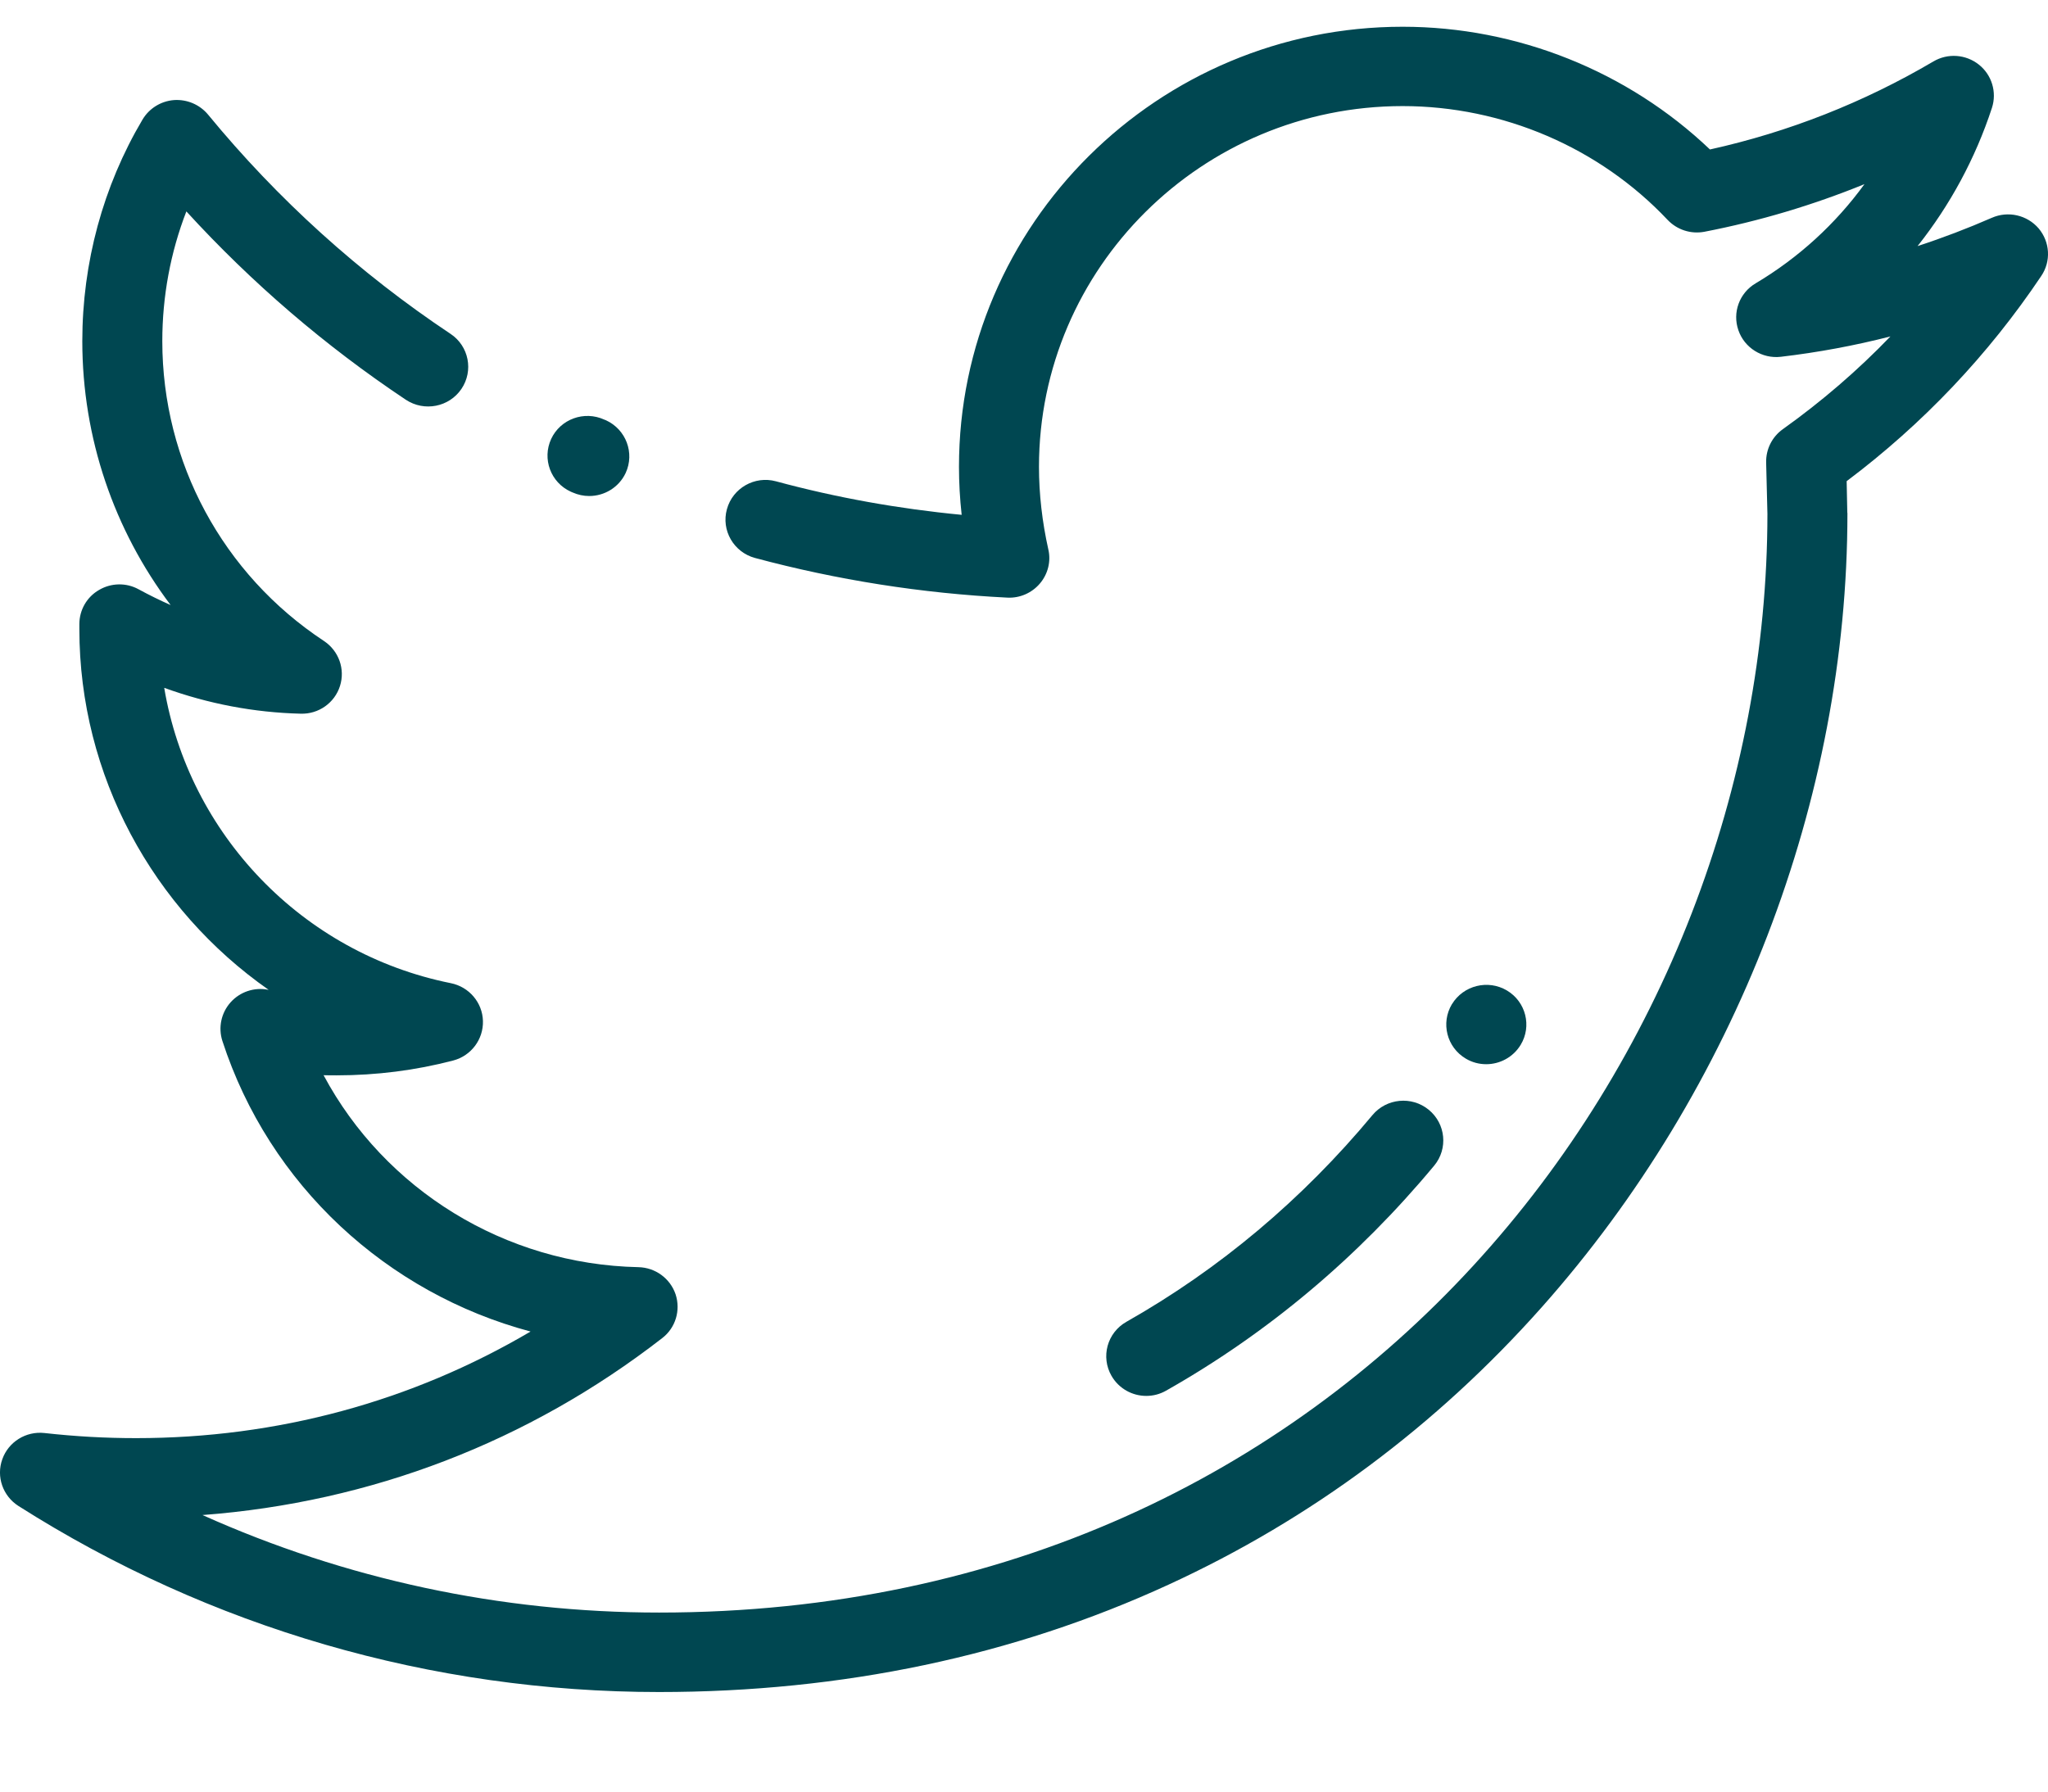 <svg width="16" height="14" viewBox="0 0 16 14" fill="none" xmlns="http://www.w3.org/2000/svg">
<path d="M4.459 3.842L4.473 3.848C4.516 3.867 4.56 3.876 4.603 3.876C4.722 3.876 4.835 3.809 4.888 3.696C4.96 3.54 4.891 3.356 4.734 3.284L4.721 3.279C4.564 3.207 4.378 3.275 4.306 3.43C4.234 3.586 4.302 3.77 4.459 3.842Z" fill="#004751"/>
<path d="M15.927 1.785C15.837 1.68 15.688 1.646 15.561 1.702C15.371 1.785 15.177 1.859 14.981 1.923C15.235 1.603 15.433 1.237 15.562 0.843C15.602 0.72 15.561 0.585 15.46 0.505C15.358 0.424 15.217 0.414 15.105 0.48C14.56 0.801 13.973 1.032 13.359 1.168C12.718 0.557 11.853 0.209 10.958 0.209C9.047 0.209 7.492 1.752 7.492 3.648C7.492 3.772 7.499 3.897 7.513 4.023C7.021 3.976 6.535 3.889 6.062 3.761C5.896 3.716 5.724 3.814 5.679 3.979C5.633 4.144 5.732 4.315 5.898 4.36C6.539 4.532 7.202 4.637 7.87 4.67C7.967 4.675 8.061 4.634 8.124 4.56C8.187 4.486 8.212 4.387 8.19 4.293C8.142 4.078 8.117 3.861 8.117 3.648C8.117 2.094 9.391 0.829 10.958 0.829C11.74 0.829 12.495 1.153 13.028 1.718C13.102 1.796 13.21 1.831 13.316 1.811C13.745 1.728 14.163 1.603 14.566 1.439C14.34 1.75 14.052 2.014 13.716 2.214C13.589 2.289 13.533 2.442 13.581 2.58C13.628 2.718 13.767 2.805 13.913 2.788C14.202 2.754 14.488 2.701 14.769 2.629C14.513 2.895 14.232 3.137 13.928 3.354C13.844 3.414 13.796 3.511 13.798 3.613L13.808 4.015C13.806 8.236 10.567 12.601 5.149 12.601C3.911 12.601 2.698 12.34 1.582 11.839C2.896 11.74 4.128 11.268 5.174 10.456C5.278 10.376 5.319 10.239 5.278 10.114C5.236 9.99 5.12 9.905 4.988 9.902C3.942 9.88 3.006 9.295 2.528 8.402C2.562 8.403 2.596 8.403 2.631 8.403C2.941 8.403 3.247 8.364 3.541 8.287C3.681 8.25 3.777 8.122 3.773 7.978C3.769 7.834 3.665 7.712 3.523 7.683C2.357 7.449 1.474 6.513 1.283 5.375C1.628 5.5 1.985 5.568 2.35 5.577C2.489 5.581 2.614 5.493 2.656 5.361C2.698 5.229 2.647 5.086 2.531 5.009C1.74 4.487 1.268 3.611 1.268 2.666C1.268 2.316 1.332 1.972 1.456 1.652C1.966 2.21 2.541 2.704 3.171 3.124C3.315 3.219 3.509 3.181 3.605 3.039C3.701 2.897 3.663 2.704 3.52 2.609C2.807 2.134 2.169 1.557 1.625 0.895C1.56 0.817 1.461 0.775 1.359 0.782C1.257 0.79 1.165 0.847 1.113 0.935C0.805 1.455 0.643 2.054 0.643 2.666C0.643 3.422 0.891 4.142 1.333 4.728C1.249 4.691 1.166 4.65 1.083 4.605C0.987 4.552 0.869 4.554 0.774 4.61C0.678 4.665 0.62 4.767 0.62 4.877V4.915C0.62 6.062 1.197 7.104 2.099 7.735C2.097 7.734 2.095 7.734 2.093 7.734C1.985 7.713 1.874 7.751 1.801 7.833C1.728 7.915 1.704 8.029 1.737 8.133C2.104 9.263 3.024 10.106 4.145 10.405C3.217 10.952 2.166 11.238 1.063 11.238C0.824 11.238 0.59 11.225 0.347 11.198C0.203 11.182 0.066 11.267 0.018 11.403C-0.031 11.539 0.022 11.69 0.144 11.768C1.64 12.719 3.371 13.222 5.149 13.222C6.58 13.222 7.919 12.94 9.129 12.383C10.239 11.873 11.219 11.144 12.044 10.216C13.562 8.508 14.433 6.246 14.433 4.011C14.433 4.009 14.432 4.006 14.432 4.004L14.427 3.76C15.022 3.313 15.533 2.774 15.947 2.157C16.025 2.042 16.016 1.891 15.927 1.785Z" fill="#004751"/>
<path d="M11.773 7.74C11.625 7.652 11.433 7.7 11.344 7.846L11.343 7.847C11.255 7.994 11.303 8.184 11.451 8.272C11.501 8.302 11.556 8.316 11.611 8.316C11.717 8.316 11.821 8.262 11.88 8.165C11.969 8.019 11.921 7.828 11.773 7.74Z" fill="#004751"/>
<path d="M11.162 8.672C11.029 8.563 10.832 8.582 10.722 8.714C10.175 9.372 9.529 9.916 8.8 10.329C8.65 10.414 8.598 10.603 8.684 10.752C8.742 10.852 8.847 10.908 8.955 10.908C9.008 10.908 9.061 10.895 9.11 10.867C9.905 10.417 10.609 9.825 11.205 9.108C11.314 8.976 11.295 8.781 11.162 8.672Z" fill="#004751"/>
</svg>
